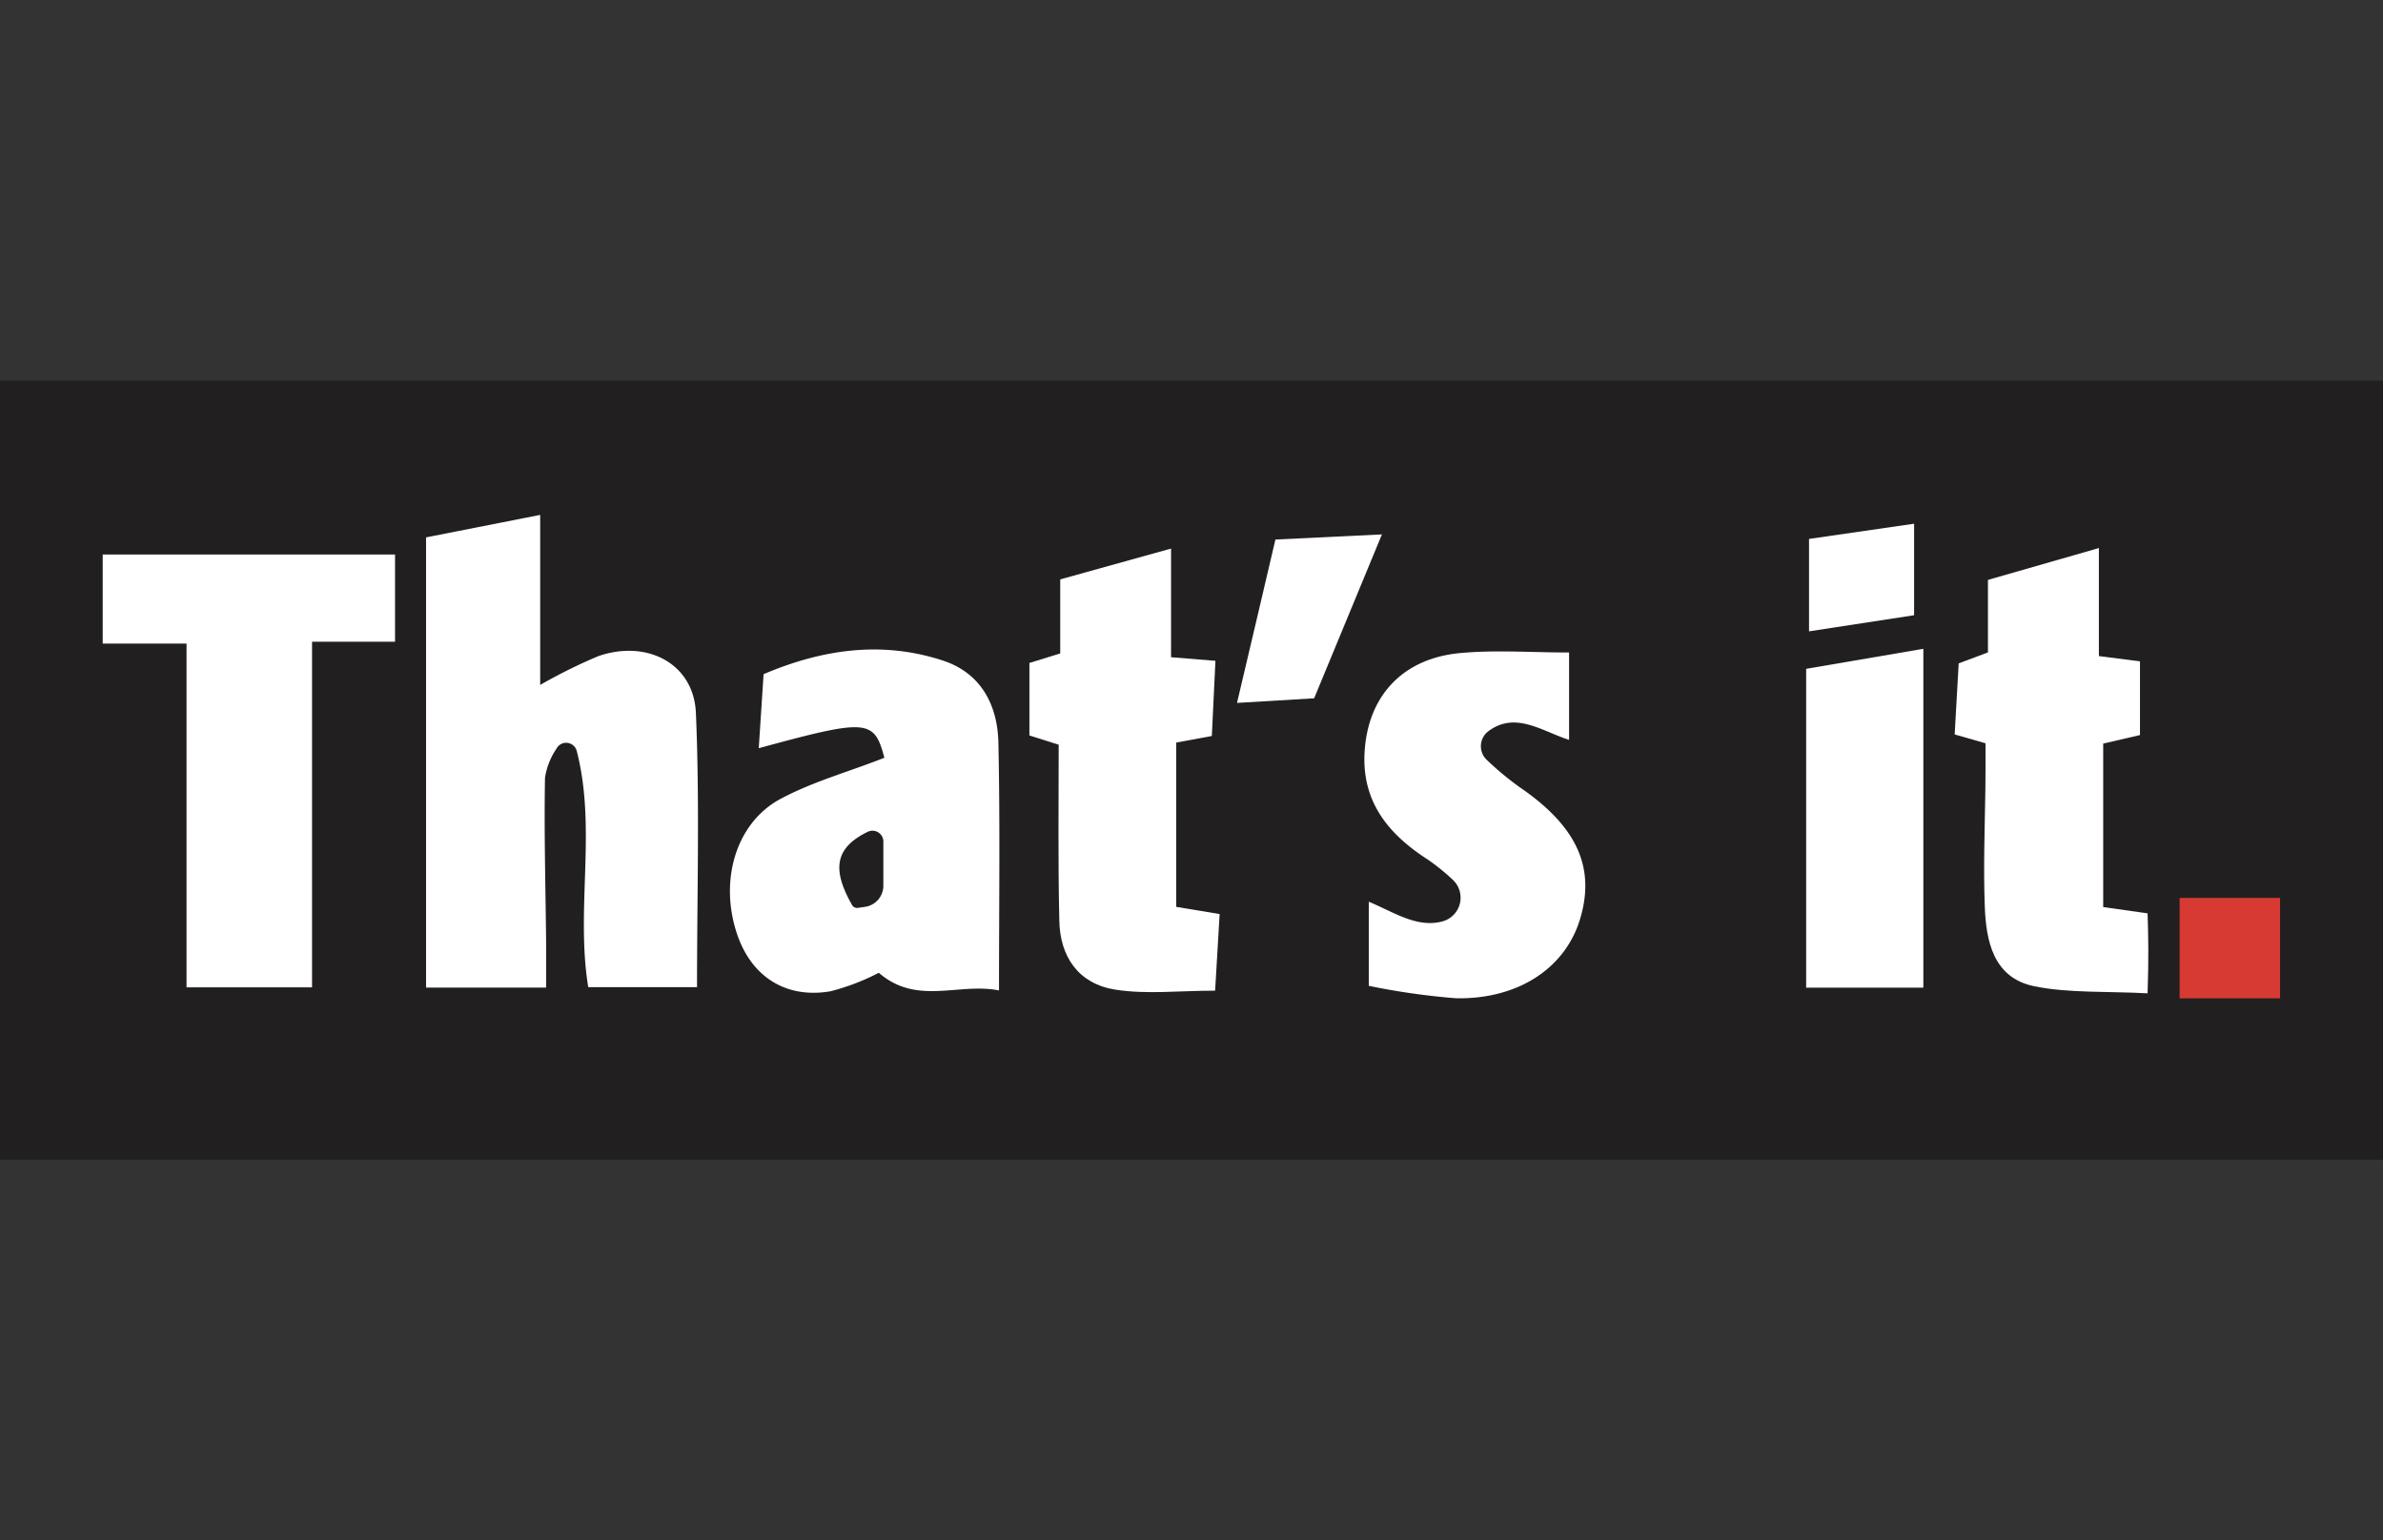 <svg id="Layer_1" data-name="Layer 1" xmlns="http://www.w3.org/2000/svg" viewBox="0 0 232 150"><rect x="0" y="0" width="232" height="150" fill="#333333" stroke="none"/><defs><style>.cls-1{fill:#221f20;}.cls-2{fill:#fff;}.cls-3{fill:#d63a32;}</style></defs><rect class="cls-1" y="37.07" width="232" height="75.86"/><path class="cls-2" d="M67.86,96.13H57.27c-1.24-7.55.83-15.44-1.12-23a1.07,1.07,0,0,0-.79-.77h0a1.06,1.06,0,0,0-1.18.54,6.89,6.89,0,0,0-1.12,2.84c-.1,5.39.06,10.78.11,16.17,0,1.32,0,2.64,0,4.26H41.48V52.33l11.11-2.19V66.7a50.73,50.73,0,0,1,5.67-2.81c4.75-1.63,9.28.73,9.49,5.53C68.13,78.19,67.86,87,67.86,96.13Z"/><path class="cls-2" d="M97.26,96.45c-3.94-.79-8,1.5-11.7-1.72a22.25,22.25,0,0,1-4.7,1.8c-4.35.75-7.7-1.43-9.09-5.54C70,85.8,71.61,80.14,76,77.79c3.16-1.69,6.71-2.66,10.1-4-1-3.76-1.63-3.82-12.23-.93l.47-7.21c5.72-2.43,11.51-3.27,17.44-1.33,3.69,1.2,5.34,4.29,5.42,8C97.37,80.14,97.26,88,97.26,96.45ZM86,86.23V82a1.06,1.06,0,0,0-1.52-1c-3.15,1.54-3.54,3.6-1.52,7.14a.55.55,0,0,0,.54.27l.7-.1A2.08,2.08,0,0,0,86,86.23Z"/><path class="cls-2" d="M18.16,62.67H10V54H38.46v8.49H30.38V96.15H18.16Z"/><path class="cls-2" d="M193.3,72.38l-3-.86c.13-2.36.26-4.55.39-6.92l2.85-1.07V56.47l10.8-3.1V63.89l4,.51v7.18l-3.58.83V88.33l4.32.61c.07,2.21.12,4.34,0,7.79-3.68-.21-7.75,0-11.08-.7-3.93-.83-4.65-4.38-4.77-7.8-.14-3.8,0-7.61.06-11.41C193.31,75.36,193.3,73.9,193.3,72.38Z"/><path class="cls-2" d="M103.07,72.52l-2.85-.9V64.56l3-.93V56.42l10.79-3V64l4.32.35c-.12,2.5-.23,4.87-.35,7.32l-3.47.64v16l4.23.7c-.14,2.4-.28,4.67-.44,7.46-3.49,0-6.67.38-9.72-.1-3.55-.56-5.41-3.17-5.45-6.81C103,83.9,103.07,78.26,103.07,72.52Z"/><path class="cls-2" d="M133.26,96V87.81c2.43,1,4.73,2.63,7.26,1.89a2.39,2.39,0,0,0,.86-4.08A20.45,20.45,0,0,0,139,83.7c-4-2.57-6.56-5.85-6.12-10.85.45-5.22,3.78-8.73,9.23-9.25,3.45-.33,6.95-.06,10.65-.06v8.51c-2.65-.85-5.21-2.81-7.85-.85a1.83,1.83,0,0,0-.14,2.82,29.55,29.55,0,0,0,3.14,2.61c5.56,3.79,7.46,7.79,5.91,12.9-1.44,4.73-6,7.8-12.07,7.68A68.88,68.88,0,0,1,133.26,96Z"/><path class="cls-2" d="M175.84,65.13l11.41-1.95v33H175.84Z"/><path class="cls-2" d="M127.94,68l-7.51.45C121.71,63,122.9,58,124.17,52.54l10.37-.5C132.21,57.67,130.1,62.79,127.94,68Z"/><path class="cls-2" d="M176.12,61.48v-9L186.35,51v8.91Z"/><rect class="cls-3" x="212.2" y="87.44" width="9.78" height="9.78"/></svg>